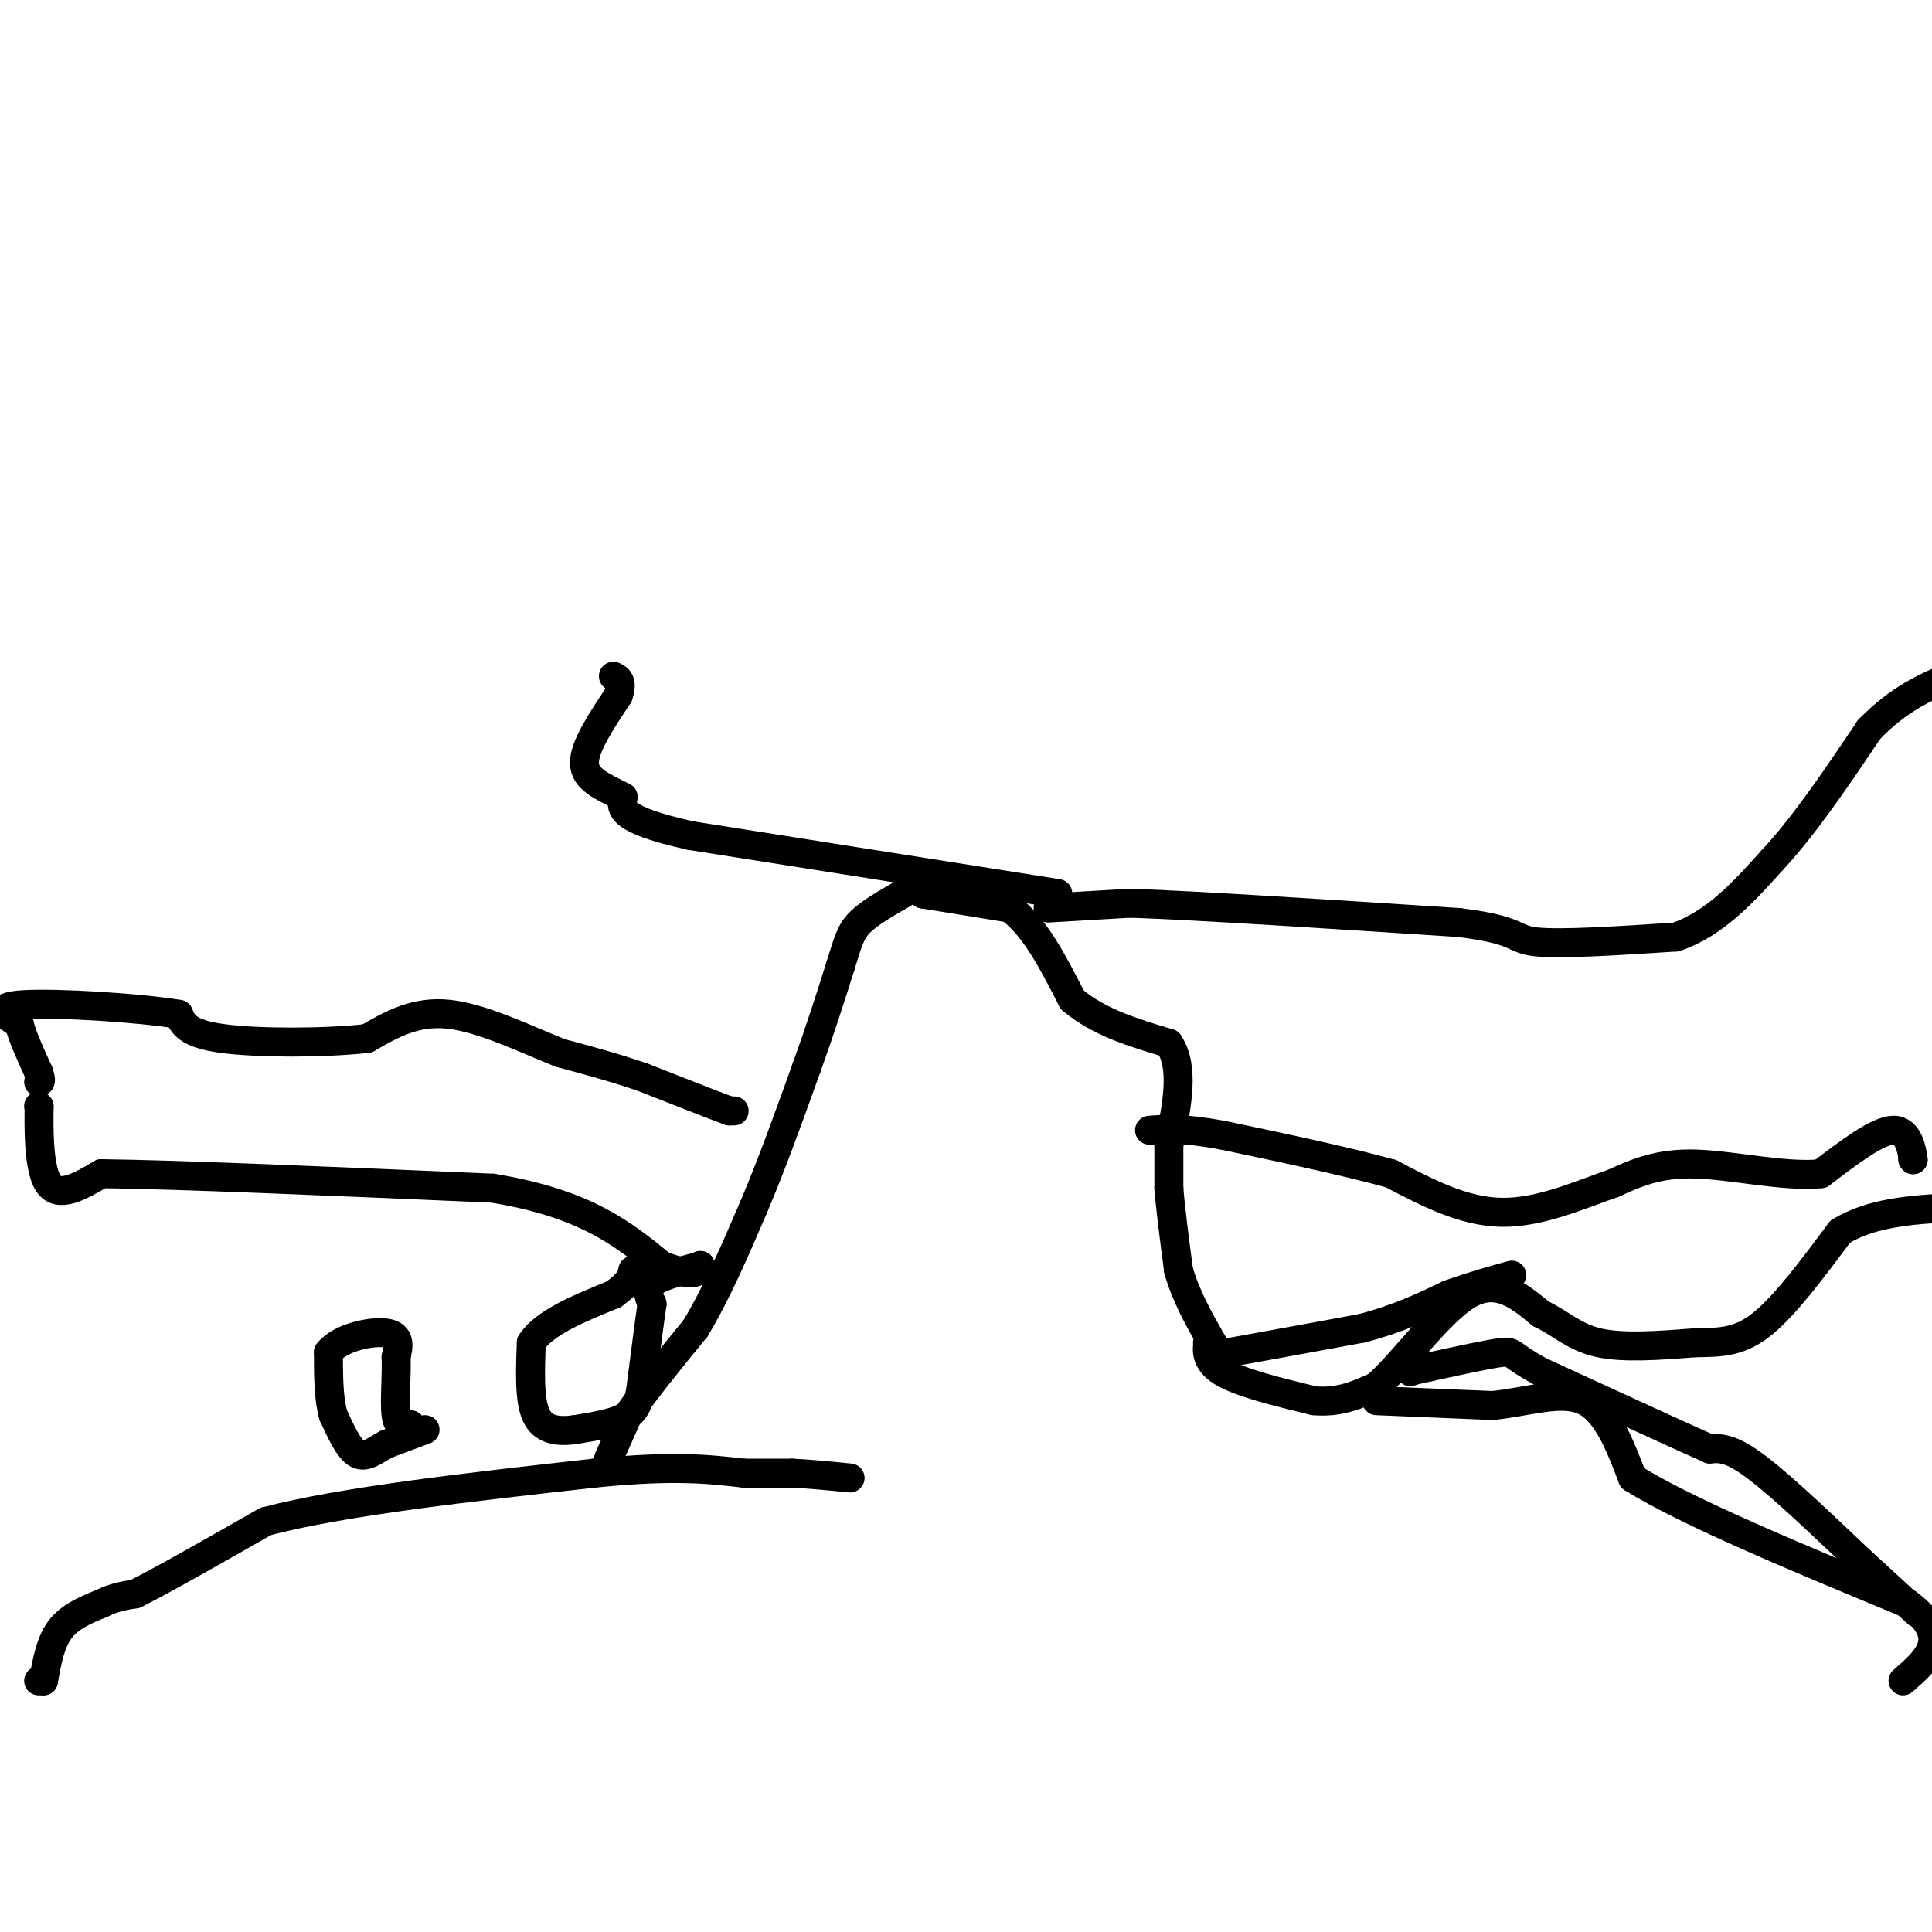 <svg viewBox='0 0 400 400' version='1.1' xmlns='http://www.w3.org/2000/svg' xmlns:xlink='http://www.w3.org/1999/xlink'><g fill='none' stroke='#000000' stroke-width='6' stroke-linecap='round' stroke-linejoin='round'><path d='M8,348c0.000,0.000 1.000,0.000 1,0'/><path d='M9,348c0.422,-1.956 0.978,-6.844 3,-10c2.022,-3.156 5.511,-4.578 9,-6'/><path d='M21,332c2.667,-1.333 4.833,-1.667 7,-2'/><path d='M28,330c5.667,-2.833 16.333,-8.917 27,-15'/><path d='M55,315c15.833,-4.167 41.917,-7.083 68,-10'/><path d='M123,305c16.500,-1.667 23.750,-0.833 31,0'/><path d='M154,305c6.833,0.000 8.417,0.000 10,0'/><path d='M164,305c3.667,0.167 7.833,0.583 12,1'/><path d='M126,302c0.000,0.000 4.000,-9.000 4,-9'/><path d='M130,293c3.000,-4.500 8.500,-11.250 14,-18'/><path d='M144,275c4.333,-7.167 8.167,-16.083 12,-25'/><path d='M156,250c3.833,-9.000 7.417,-19.000 11,-29'/><path d='M167,221c3.000,-8.333 5.000,-14.667 7,-21'/><path d='M174,200c1.578,-5.000 2.022,-7.000 4,-9c1.978,-2.000 5.489,-4.000 9,-6'/><path d='M191,185c0.000,0.000 0.100,0.100 0.1,0.1'/><path d='M191.1,185.1c3.000,0.500 10.450,1.700 17.9,2.9'/><path d='M209,188c5.150,3.650 9.075,11.325 13,19'/><path d='M222,207c5.500,4.667 12.750,6.833 20,9'/><path d='M242,216c3.333,5.000 1.667,13.000 0,21'/><path d='M242,237c0.000,5.000 0.000,7.000 0,9'/><path d='M242,246c0.333,4.333 1.167,10.667 2,17'/><path d='M244,263c1.500,5.333 4.250,10.167 7,15'/><path d='M251,278c1.667,2.833 2.333,2.417 3,2'/><path d='M254,280c0.000,0.000 0.100,0.100 0.1,0.1'/><path d='M254.1,280.1c4.667,-0.833 16.283,-2.967 27.9,-5.1'/><path d='M282,275c7.650,-2.017 12.825,-4.508 18,-7'/><path d='M300,268c5.167,-1.833 9.083,-2.917 13,-4'/><path d='M250,278c0.000,0.000 0.100,0.100 0.1,0.1'/><path d='M250.1,278.1c-0.184,1.060 -0.696,3.660 2.9,5.9c3.596,2.240 11.298,4.120 19,6'/><path d='M272,290c5.333,0.500 9.167,-1.250 13,-3'/><path d='M285,287c5.578,-4.867 13.022,-15.533 19,-19c5.978,-3.467 10.489,0.267 15,4'/><path d='M319,272c4.111,1.956 6.889,4.844 12,6c5.111,1.156 12.556,0.578 20,0'/><path d='M351,278c5.511,-0.044 9.289,-0.156 14,-4c4.711,-3.844 10.356,-11.422 16,-19'/><path d='M381,255c6.500,-4.000 14.750,-4.500 23,-5'/><path d='M396,240c0.000,0.000 0.100,0.100 0.1,0.1'/><path d='M396.1,240.1c-0.229,-1.740 -0.851,-6.140 -4.1,-6.1c-3.249,0.040 -9.124,4.520 -15,9'/><path d='M377,243c-7.356,0.778 -18.244,-1.778 -26,-2c-7.756,-0.222 -12.378,1.889 -17,4'/><path d='M334,245c-6.733,2.311 -15.067,6.089 -23,6c-7.933,-0.089 -15.467,-4.044 -23,-8'/><path d='M288,243c-9.667,-2.667 -22.333,-5.333 -35,-8'/><path d='M253,235c-8.333,-1.500 -11.667,-1.250 -15,-1'/><path d='M152,230c0.000,0.000 -1.000,0.000 -1,0'/><path d='M151,230c-3.167,-1.167 -10.583,-4.083 -18,-7'/><path d='M133,223c-5.833,-2.000 -11.417,-3.500 -17,-5'/><path d='M116,218c-7.000,-2.778 -16.000,-7.222 -23,-8c-7.000,-0.778 -12.000,2.111 -17,5'/><path d='M76,215c-8.911,1.000 -22.689,1.000 -30,0c-7.311,-1.000 -8.156,-3.000 -9,-5'/><path d='M37,210c-8.467,-1.400 -25.133,-2.400 -32,-2c-6.867,0.400 -3.933,2.200 -1,4'/><path d='M4,212c0.500,2.333 2.250,6.167 4,10'/><path d='M8,222c0.667,2.000 0.333,2.000 0,2'/><path d='M8,229c0.000,0.000 0.100,0.100 0.1,0.1'/><path d='M8.1,229.1c-0.051,3.638 -0.229,12.682 1.9,15.9c2.129,3.218 6.564,0.609 11,-2'/><path d='M21,243c15.333,0.167 48.167,1.583 81,3'/><path d='M102,246c19.333,3.167 27.167,9.583 35,16'/><path d='M137,262c7.167,2.667 7.583,1.333 8,0'/><path d='M145,262c-0.711,0.444 -6.489,1.556 -9,3c-2.511,1.444 -1.756,3.222 -1,5'/><path d='M135,270c-0.500,3.333 -1.250,9.167 -2,15'/><path d='M133,285c-0.489,3.978 -0.711,6.422 -3,8c-2.289,1.578 -6.644,2.289 -11,3'/><path d='M119,296c-3.444,0.467 -6.556,0.133 -8,-3c-1.444,-3.133 -1.222,-9.067 -1,-15'/><path d='M110,278c2.667,-4.167 9.833,-7.083 17,-10'/><path d='M127,268c3.500,-2.500 3.750,-3.750 4,-5'/><path d='M88,296c0.000,0.000 -8.000,3.000 -8,3'/><path d='M80,299c-2.356,1.267 -4.244,2.933 -6,2c-1.756,-0.933 -3.378,-4.467 -5,-8'/><path d='M69,293c-1.000,-3.500 -1.000,-8.250 -1,-13'/><path d='M68,280c2.422,-3.133 8.978,-4.467 12,-4c3.022,0.467 2.511,2.733 2,5'/><path d='M82,281c0.178,3.356 -0.378,9.244 0,12c0.378,2.756 1.689,2.378 3,2'/><path d='M85,295c0.500,0.667 0.250,1.333 0,2'/><path d='M397,334c0.000,0.000 -12.000,-11.000 -12,-11'/><path d='M385,323c-6.089,-5.756 -15.311,-14.644 -21,-19c-5.689,-4.356 -7.844,-4.178 -10,-4'/><path d='M354,300c-7.500,-3.333 -21.250,-9.667 -35,-16'/><path d='M319,284c-6.556,-3.511 -5.444,-4.289 -8,-4c-2.556,0.289 -8.778,1.644 -15,3'/><path d='M296,283c-3.167,0.667 -3.583,0.833 -4,1'/><path d='M285,290c0.000,0.000 24.000,1.000 24,1'/><path d='M309,291c7.511,-0.778 14.289,-3.222 19,-1c4.711,2.222 7.356,9.111 10,16'/><path d='M338,306c11.167,7.000 34.083,16.500 57,26'/><path d='M395,332c9.333,7.000 4.167,11.500 -1,16'/><path d='M217,188c0.000,0.000 17.000,-1.000 17,-1'/><path d='M234,187c14.167,0.500 41.083,2.250 68,4'/><path d='M302,191c12.844,1.556 10.956,3.444 16,4c5.044,0.556 17.022,-0.222 29,-1'/><path d='M347,194c8.167,-2.833 14.083,-9.417 20,-16'/><path d='M367,178c6.667,-7.167 13.333,-17.083 20,-27'/><path d='M387,151c6.167,-6.333 11.583,-8.667 17,-11'/><path d='M219,185c0.000,0.000 -76.000,-12.000 -76,-12'/><path d='M143,173c-15.000,-3.333 -14.500,-5.667 -14,-8'/><path d='M129,165c-4.267,-2.178 -7.933,-3.622 -8,-7c-0.067,-3.378 3.467,-8.689 7,-14'/><path d='M128,144c1.000,-3.000 0.000,-3.500 -1,-4'/></g>
</svg>